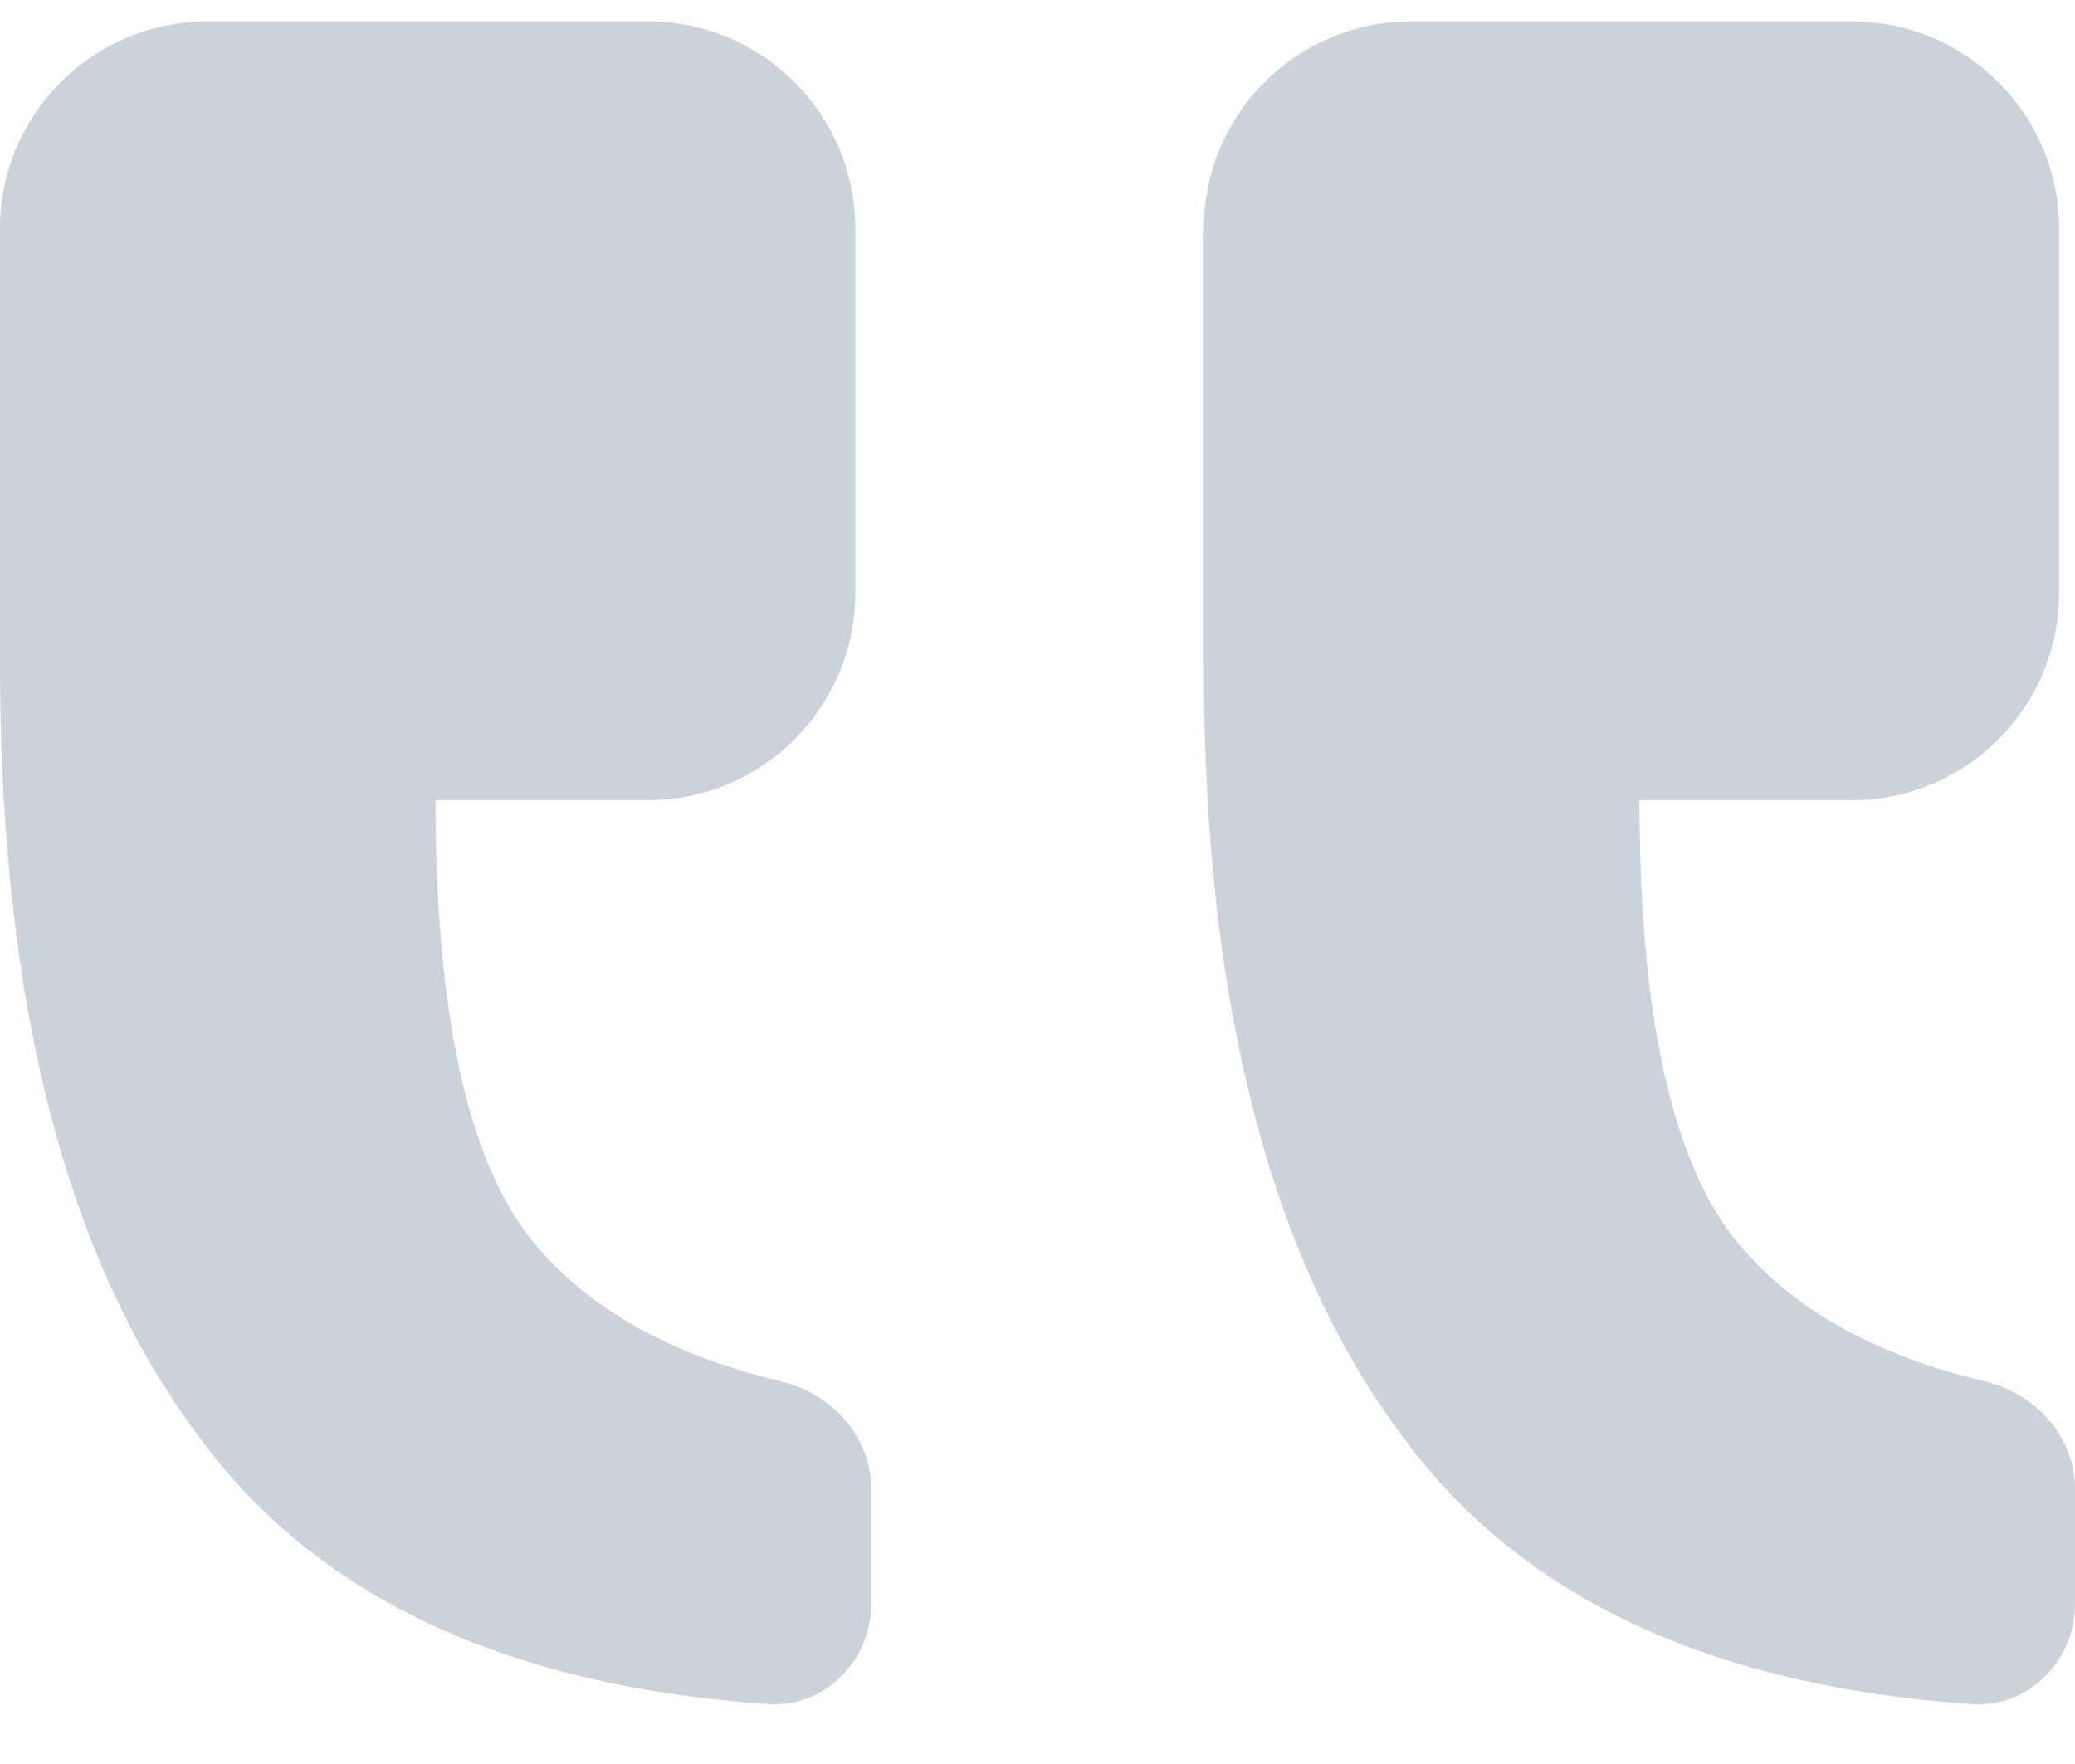 <svg width="20" height="17" viewBox="0 0 20 17" fill="none" xmlns="http://www.w3.org/2000/svg">
<path d="M19 16.423C19.551 16.461 20 16.008 20 15.456V14.349C20 13.846 19.623 13.43 19.133 13.313C18.052 13.057 17.246 12.598 16.718 11.938C16.107 11.161 15.802 9.752 15.802 7.712H17.847C18.952 7.712 19.847 6.816 19.847 5.712V2.206C19.847 1.101 18.952 0.206 17.847 0.206H13.603C12.498 0.206 11.603 1.101 11.603 2.206V6.4C11.603 9.655 12.239 12.132 13.511 13.833C14.64 15.384 16.47 16.247 19 16.423ZM7.397 16.423C7.948 16.461 8.397 16.008 8.397 15.456V14.349C8.397 13.846 8.02 13.43 7.53 13.313C6.449 13.057 5.643 12.598 5.114 11.938C4.504 11.161 4.198 9.752 4.198 7.712H6.244C7.349 7.712 8.244 6.816 8.244 5.712V2.206C8.244 1.101 7.349 0.206 6.244 0.206H2C0.895 0.206 0 1.101 0 2.206V6.4C0 9.655 0.636 12.132 1.908 13.833C3.037 15.384 4.867 16.247 7.397 16.423Z" fill="#CBD2D9"/>
</svg>
